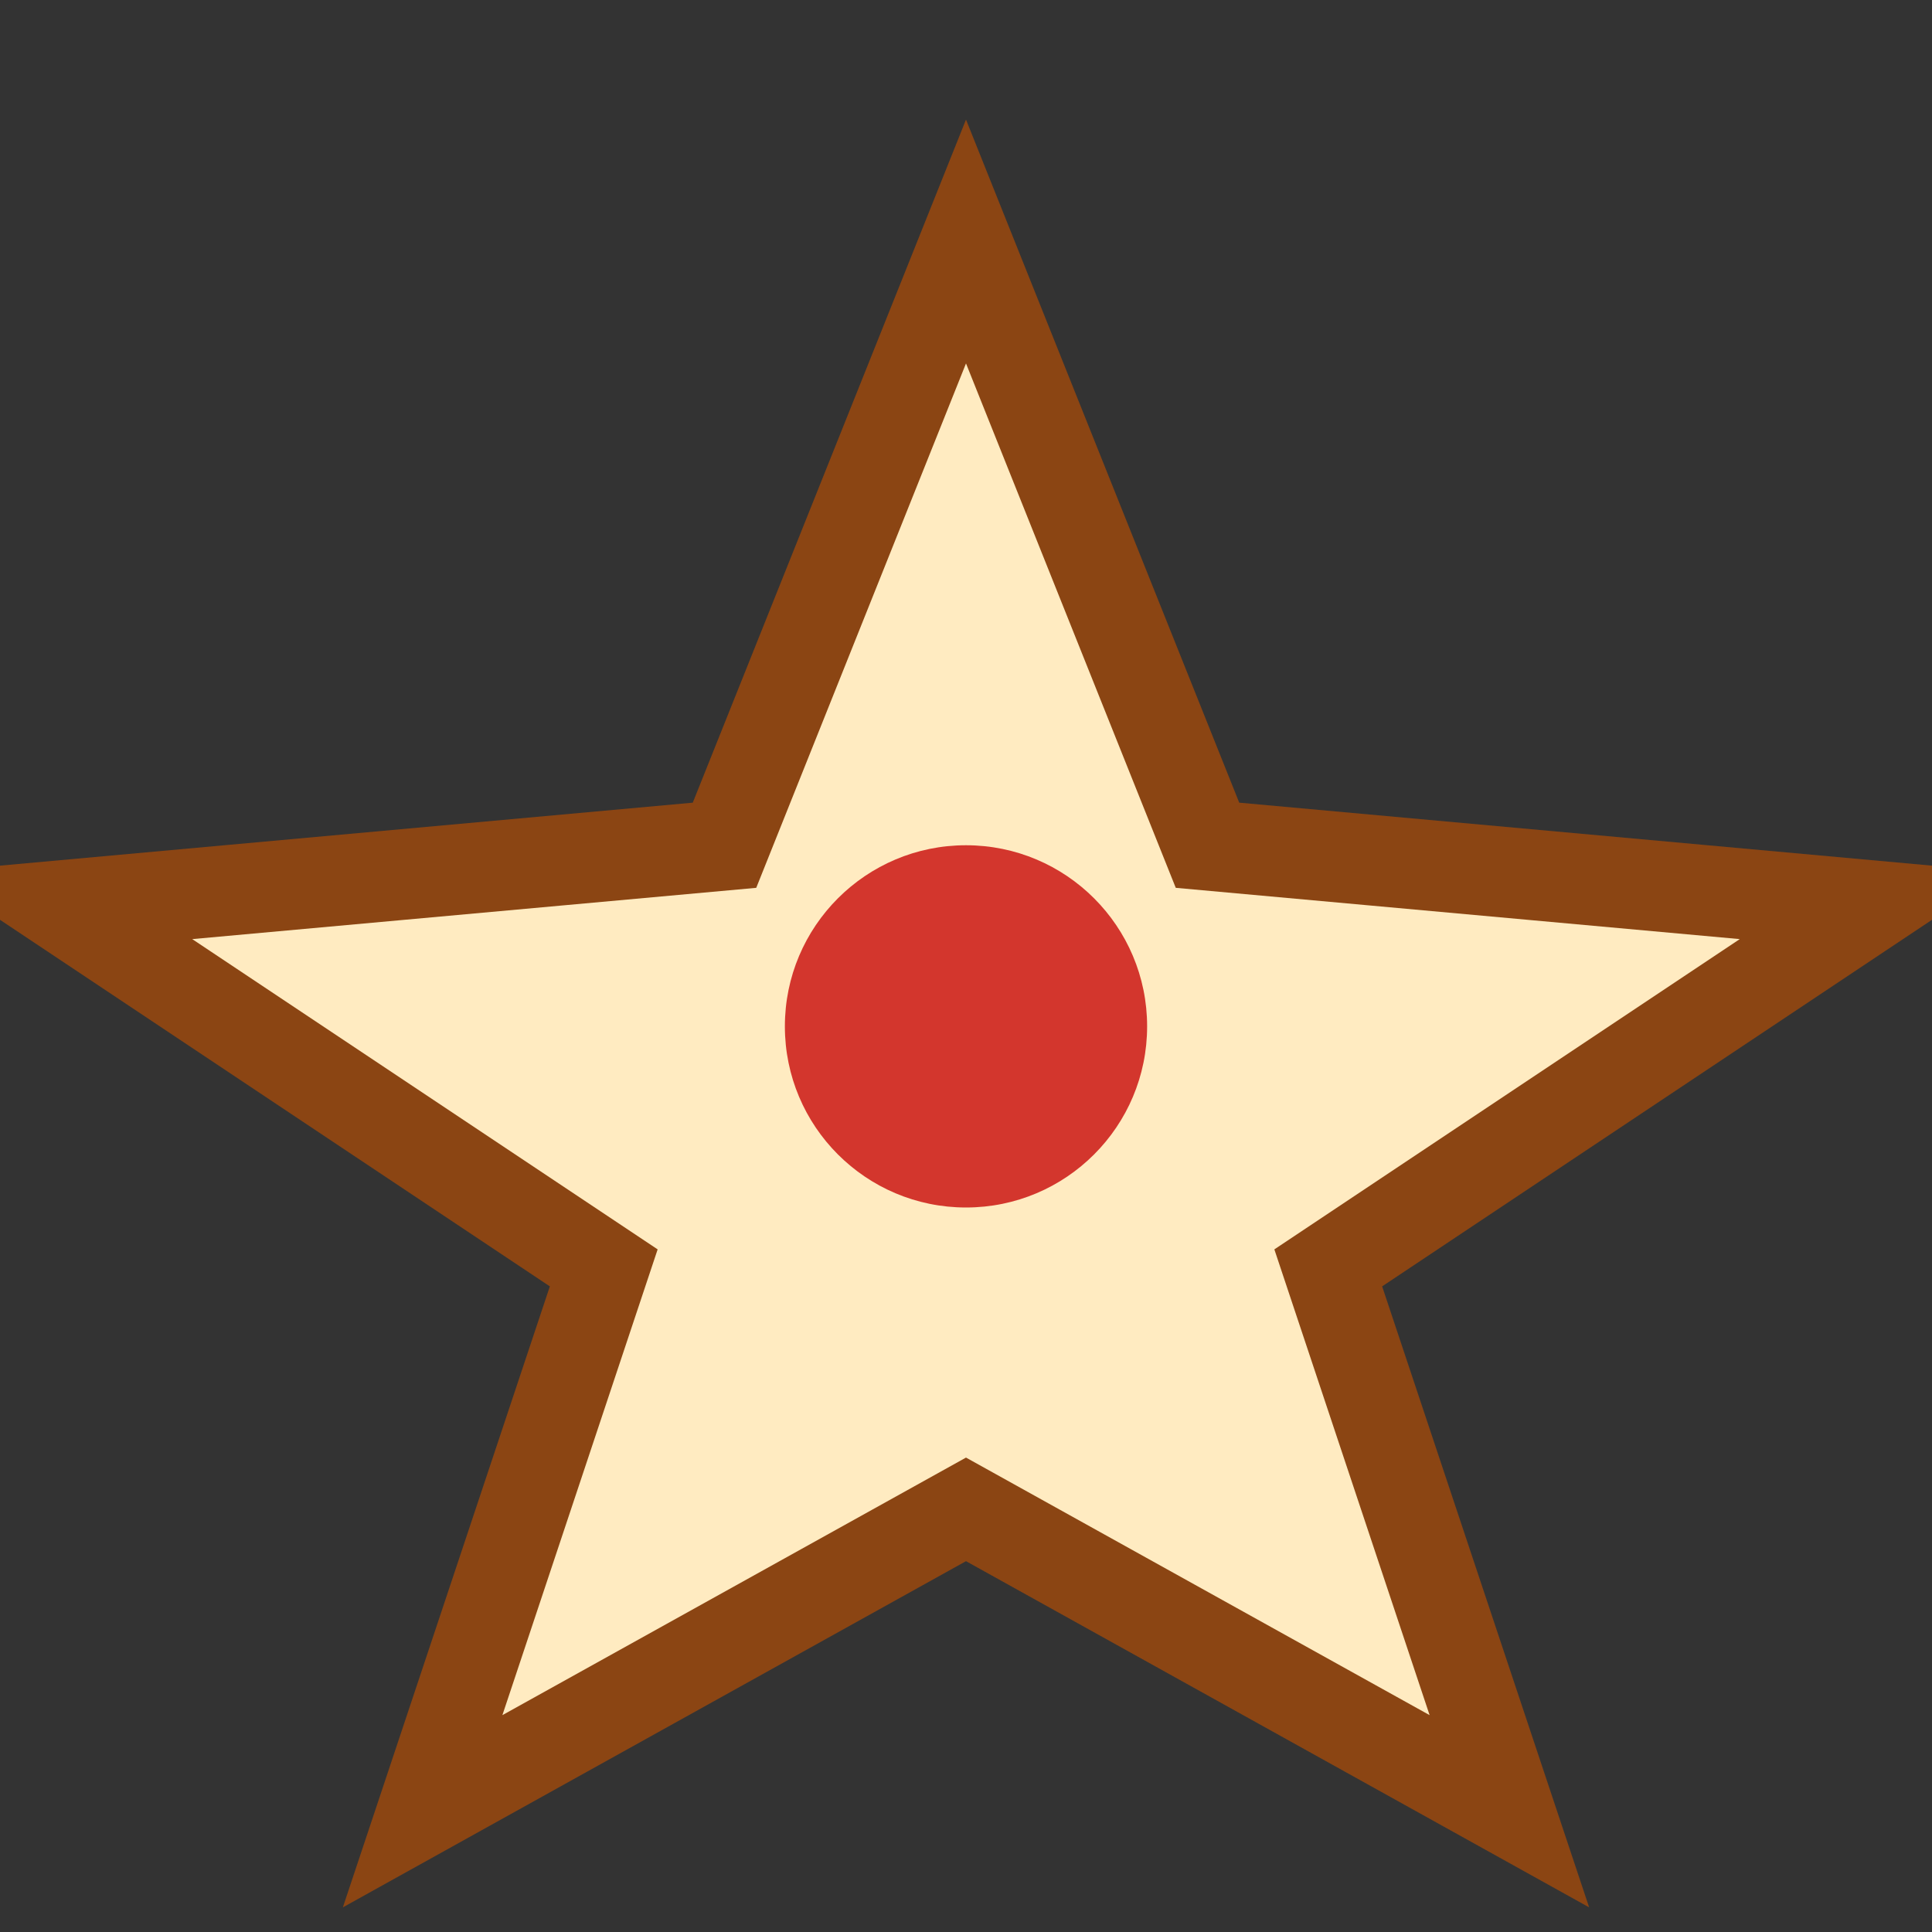 <?xml version="1.0" encoding="UTF-8"?>
<svg xmlns="http://www.w3.org/2000/svg" width="32" height="32" viewBox="0 0 32 32"><rect x="0" y="0" width="32" height="32" fill="#333333" stroke="none"/><polygon points="16,4 20,14 31,15 22,21 25,30 16,25 7,30 10,21 1,15 12,14" fill="#FFEBC1" stroke="#8B4513" stroke-width="1.5"/><circle cx="16" cy="17" r="3" fill="#D3362D"/></svg>